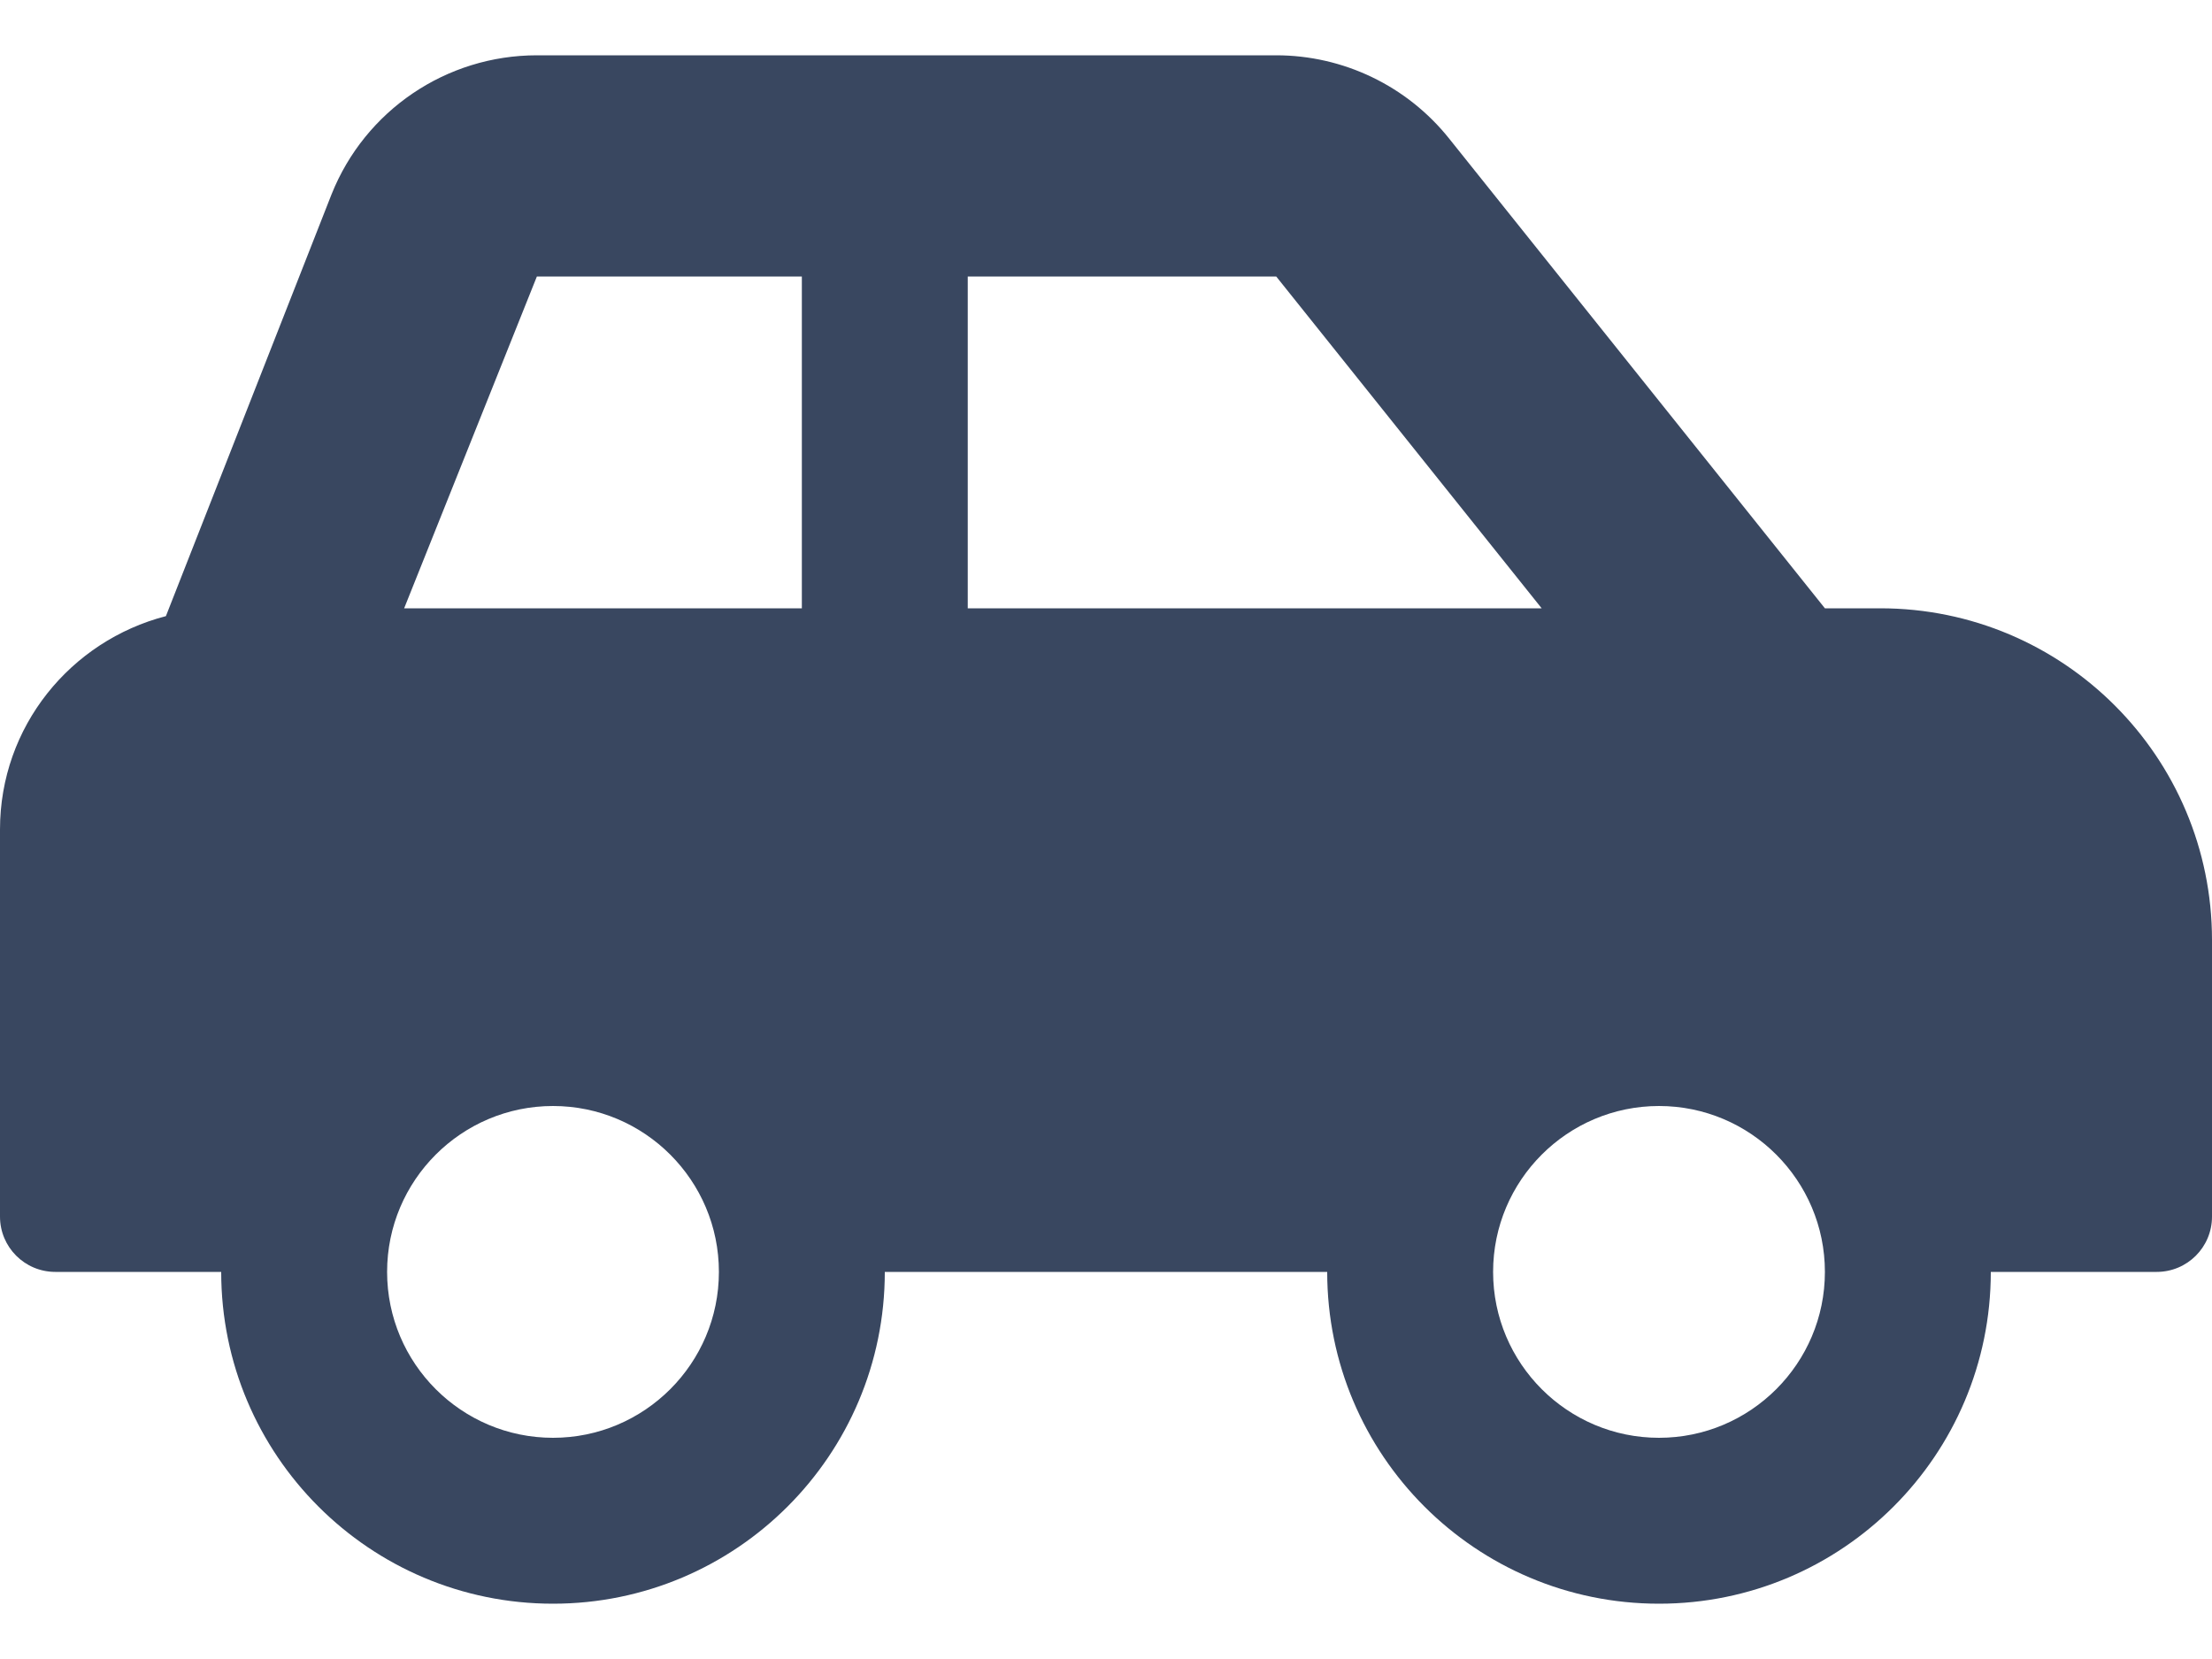 <?xml version="1.0" encoding="UTF-8"?>
<svg xmlns="http://www.w3.org/2000/svg" width="24" height="18" viewBox="0 0 24 18" fill="none">
  <path d="M20.4 6.6H19.8L15.721 1.501C15.496 1.22 15.211 0.993 14.886 0.837C14.562 0.681 14.206 0.6 13.847 0.6H5.825C4.843 0.6 3.961 1.197 3.597 2.109L1.8 6.685C0.766 6.953 0 7.883 0 9V13.2C0 13.532 0.269 13.8 0.6 13.8H2.4C2.4 15.788 4.012 17.4 6 17.4C7.988 17.4 9.6 15.788 9.6 13.8H14.4C14.4 15.788 16.012 17.4 18 17.4C19.988 17.4 21.6 15.788 21.6 13.8H23.4C23.732 13.8 24 13.532 24 13.2V10.2C24 8.212 22.388 6.6 20.4 6.6ZM6 15.6C5.007 15.6 4.2 14.793 4.2 13.8C4.2 12.807 5.007 12 6 12C6.993 12 7.8 12.807 7.8 13.8C7.8 14.793 6.993 15.6 6 15.6ZM8.7 6.6H4.385L5.825 3H8.7V6.6ZM10.5 6.6V3H13.847L16.727 6.6H10.5ZM18 15.6C17.007 15.6 16.2 14.793 16.2 13.8C16.2 12.807 17.007 12 18 12C18.993 12 19.8 12.807 19.8 13.8C19.8 14.793 18.993 15.6 18 15.6Z" fill="#394760"></path>
</svg>
